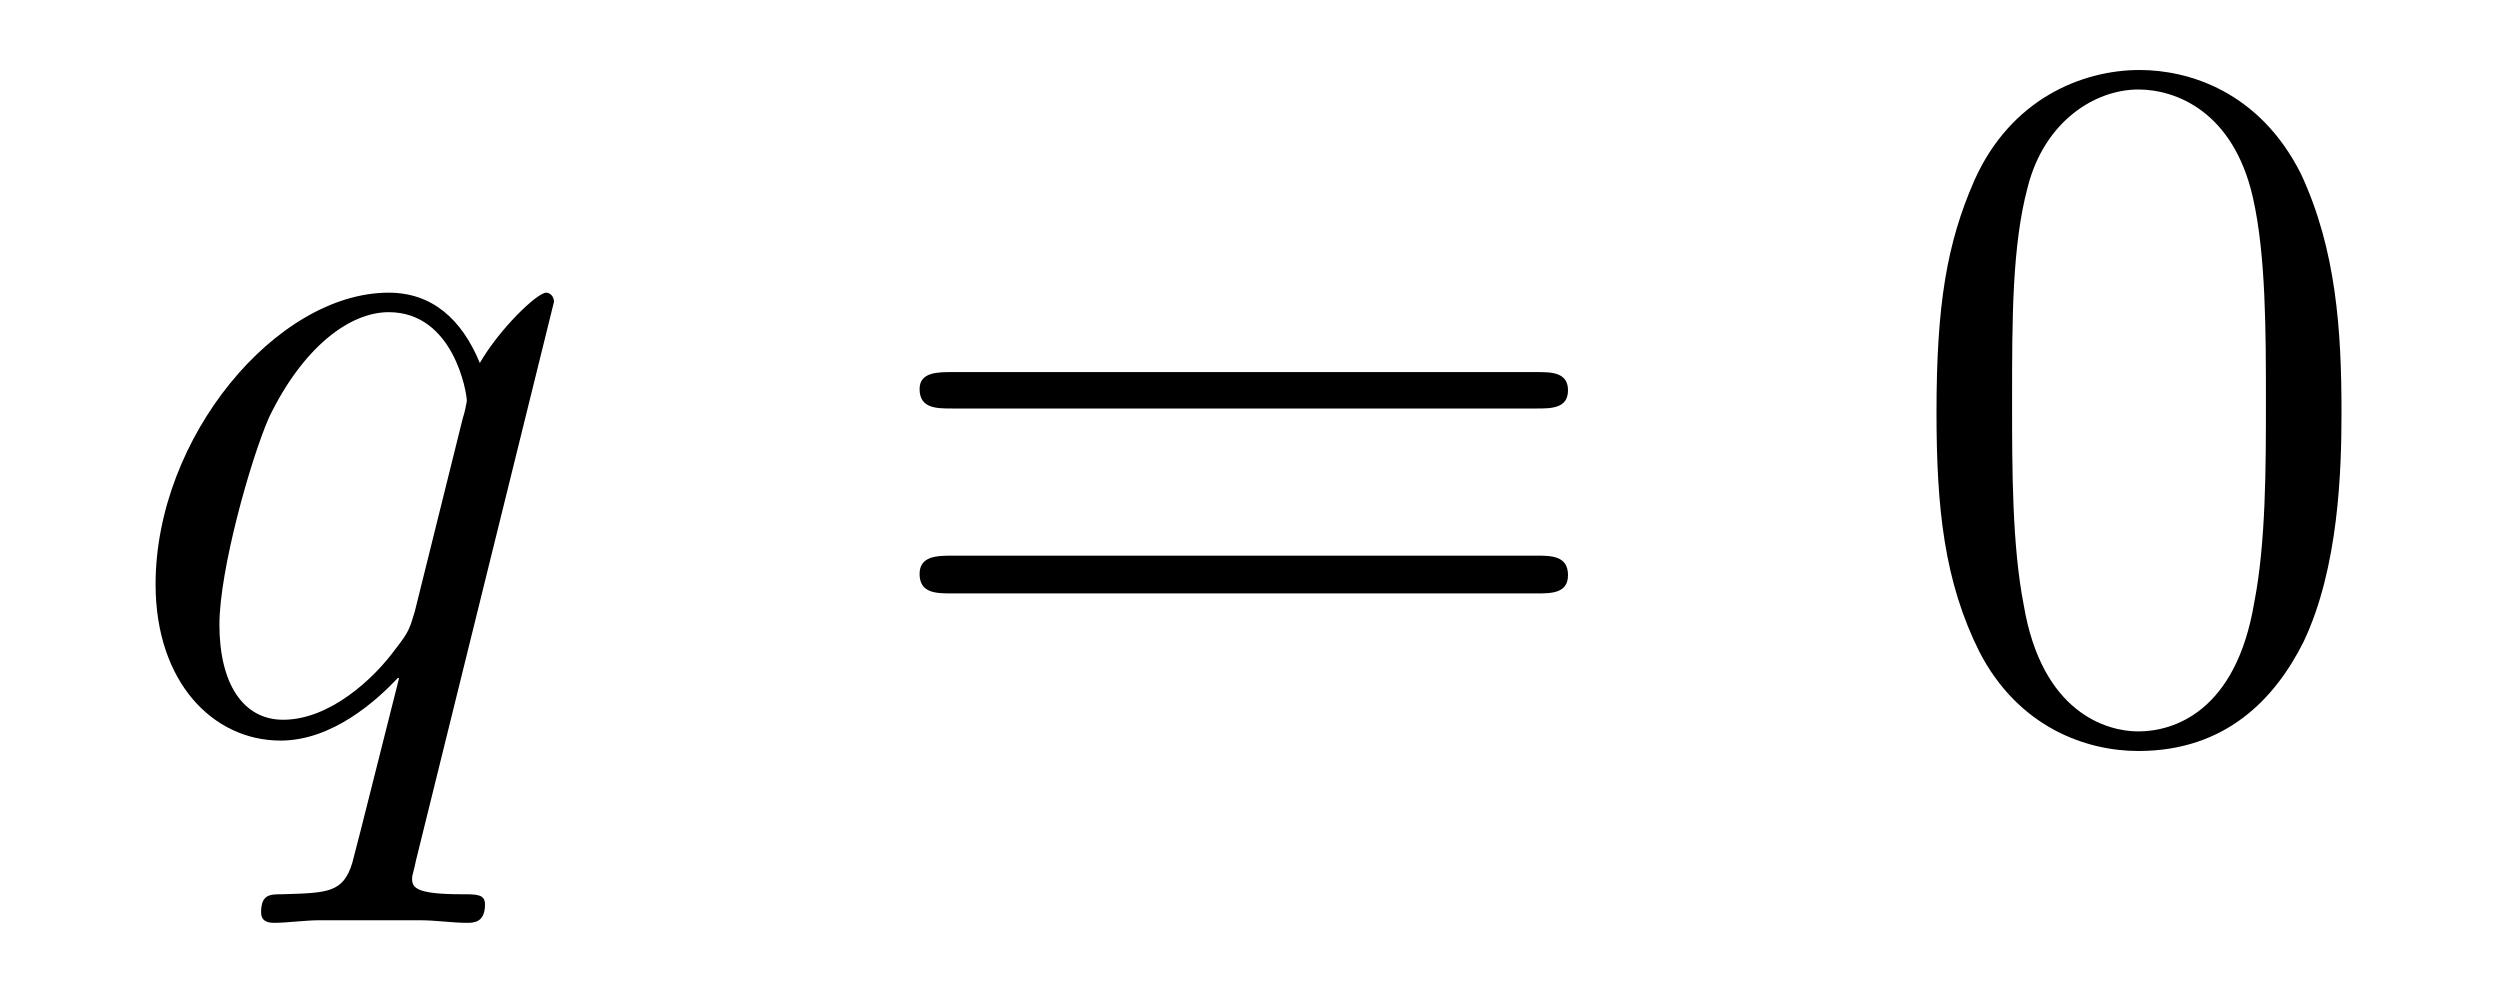 <?xml version='1.0'?>
<!-- This file was generated by dvisvgm 1.9.2 -->
<svg height='12pt' version='1.1' viewBox='0 -12 30 12' width='30pt' xmlns='http://www.w3.org/2000/svg' xmlns:xlink='http://www.w3.org/1999/xlink'>
<g id='page1'>
<g transform='matrix(1 0 0 1 -127 651)'>
<path d='M133.648 -659.379C133.648 -659.441 133.602 -659.488 133.555 -659.488C133.445 -659.488 132.992 -659.051 132.758 -658.644C132.539 -659.176 132.18 -659.488 131.664 -659.488C130.32 -659.488 128.867 -657.754 128.867 -655.988C128.867 -654.816 129.555 -654.113 130.367 -654.113C130.992 -654.113 131.523 -654.598 131.773 -654.863H131.789L131.336 -653.066L131.227 -652.644C131.117 -652.285 130.93 -652.285 130.383 -652.269C130.242 -652.269 130.133 -652.269 130.133 -652.051C130.133 -651.957 130.195 -651.926 130.289 -651.926C130.445 -651.926 130.664 -651.957 130.836 -651.957H132.039C132.227 -651.957 132.43 -651.926 132.602 -651.926C132.68 -651.926 132.82 -651.926 132.82 -652.145C132.82 -652.269 132.727 -652.269 132.539 -652.269C131.992 -652.269 131.945 -652.348 131.945 -652.457C131.945 -652.504 131.961 -652.52 131.992 -652.676L133.648 -659.379ZM131.977 -655.66C131.914 -655.457 131.914 -655.426 131.742 -655.207C131.492 -654.863 130.961 -654.363 130.398 -654.363C129.914 -654.363 129.633 -654.801 129.633 -655.504C129.633 -656.16 130.008 -657.488 130.227 -657.988C130.633 -658.832 131.195 -659.254 131.664 -659.254C132.445 -659.254 132.602 -658.285 132.602 -658.191C132.602 -658.176 132.57 -658.02 132.555 -657.988L131.977 -655.66ZM133.555 -654.238' fill-rule='evenodd'/>
<path d='M145.441 -658.098C145.613 -658.098 145.816 -658.098 145.816 -658.316C145.816 -658.535 145.613 -658.535 145.441 -658.535H138.426C138.254 -658.535 138.035 -658.535 138.035 -658.332C138.035 -658.098 138.238 -658.098 138.426 -658.098H145.441ZM145.441 -655.879C145.613 -655.879 145.816 -655.879 145.816 -656.098C145.816 -656.332 145.613 -656.332 145.441 -656.332H138.426C138.254 -656.332 138.035 -656.332 138.035 -656.113C138.035 -655.879 138.238 -655.879 138.426 -655.879H145.441ZM146.512 -654.238' fill-rule='evenodd'/>
<path d='M155.098 -658.051C155.098 -659.035 155.035 -660.004 154.613 -660.91C154.113 -661.91 153.254 -662.16 152.676 -662.16C151.988 -662.16 151.129 -661.816 150.691 -660.832C150.363 -660.082 150.238 -659.348 150.238 -658.051C150.238 -656.895 150.332 -656.019 150.754 -655.176C151.223 -654.27 152.035 -653.988 152.66 -653.988C153.707 -653.988 154.301 -654.613 154.644 -655.301C155.066 -656.191 155.098 -657.363 155.098 -658.051ZM152.66 -654.223C152.285 -654.223 151.504 -654.441 151.285 -655.738C151.145 -656.457 151.145 -657.363 151.145 -658.191C151.145 -659.176 151.145 -660.051 151.332 -660.754C151.535 -661.551 152.145 -661.926 152.66 -661.926C153.113 -661.926 153.801 -661.66 154.035 -660.629C154.191 -659.941 154.191 -659.004 154.191 -658.191C154.191 -657.395 154.191 -656.488 154.051 -655.77C153.832 -654.457 153.082 -654.223 152.66 -654.223ZM155.633 -654.238' fill-rule='evenodd'/>
</g>
</g>
</svg>
